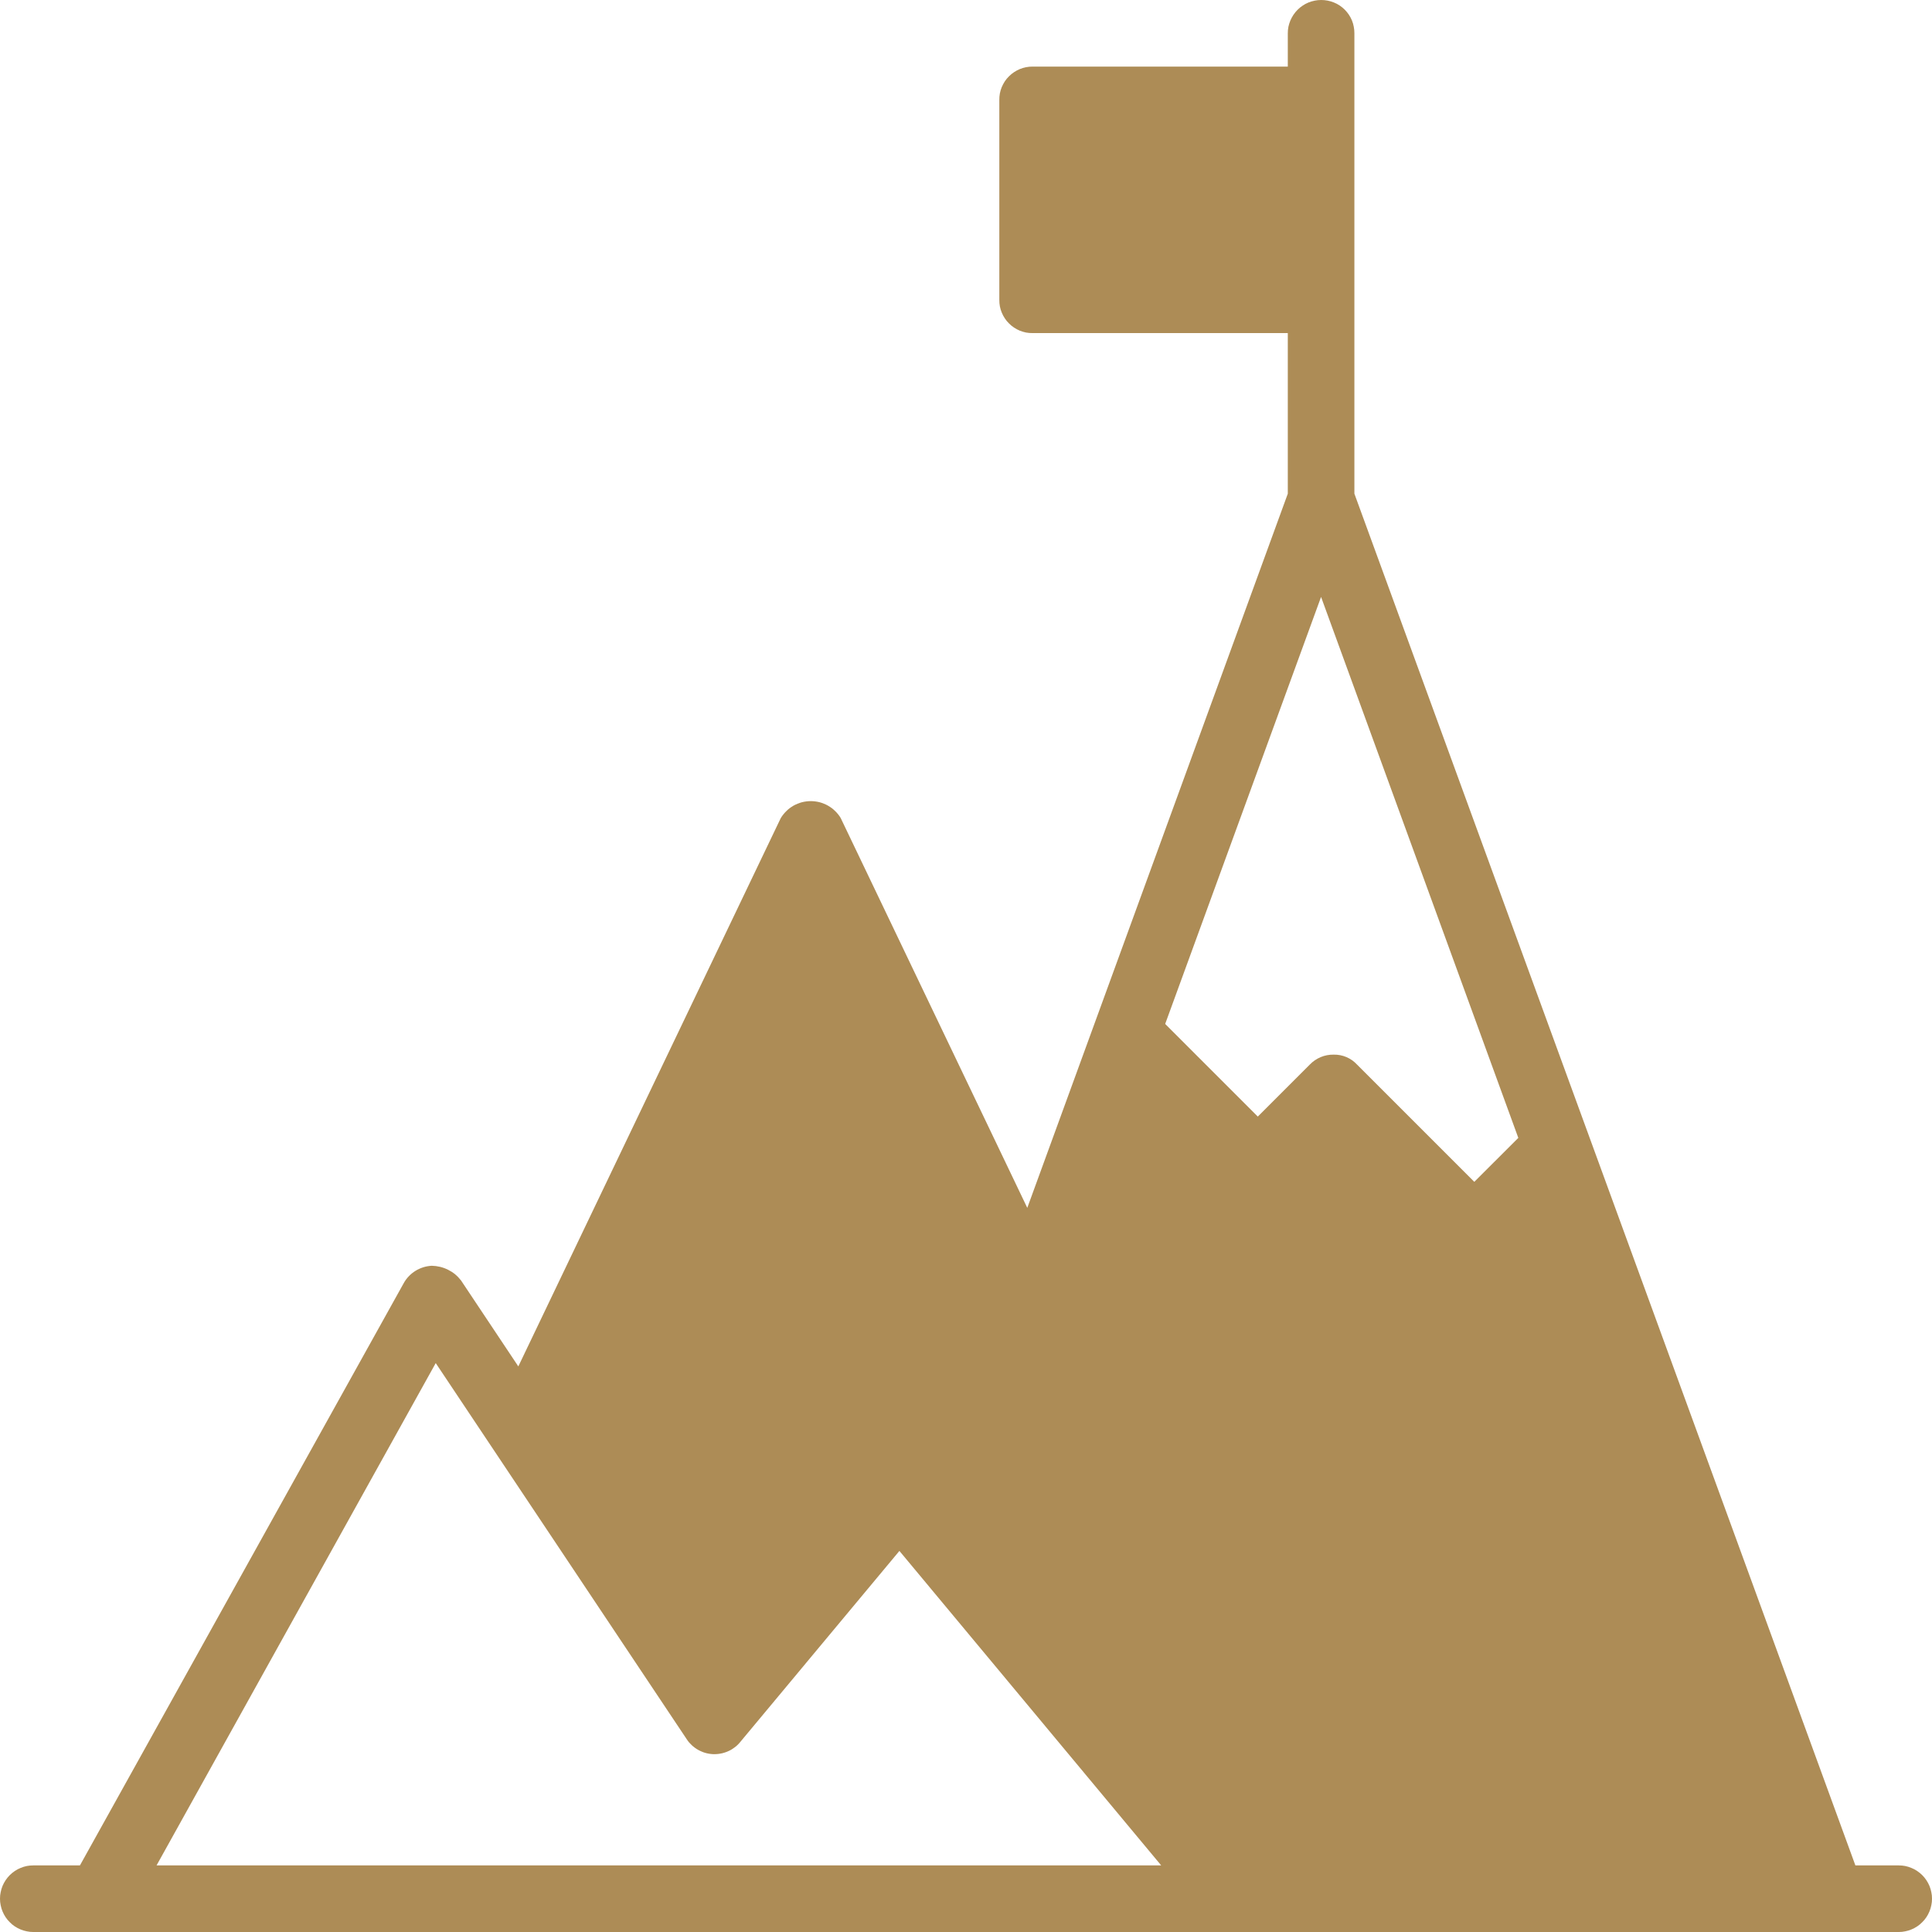 <svg xmlns="http://www.w3.org/2000/svg" width="32" height="32" viewBox="0 0 32 32" fill="none"><path d="M31.448 30.897H30.731L22.433 8.177V0.552C22.433 0.515 22.43 0.479 22.423 0.444C22.417 0.408 22.406 0.373 22.393 0.34C22.379 0.306 22.362 0.274 22.342 0.244C22.322 0.214 22.299 0.186 22.273 0.16C22.247 0.134 22.22 0.112 22.189 0.091C22.159 0.071 22.127 0.054 22.093 0.041C22.06 0.027 22.025 0.017 21.989 0.01C21.954 0.003 21.918 -0 21.881 3.04824e-05C21.845 0 21.809 0.004 21.774 0.011C21.738 0.018 21.704 0.029 21.671 0.042C21.637 0.056 21.605 0.073 21.575 0.094C21.545 0.114 21.517 0.136 21.492 0.162C21.466 0.188 21.443 0.216 21.423 0.246C21.403 0.276 21.386 0.308 21.372 0.341C21.358 0.374 21.348 0.409 21.34 0.444C21.333 0.48 21.33 0.515 21.33 0.552V1.103H17.103C17.067 1.103 17.031 1.106 16.995 1.113C16.96 1.12 16.925 1.13 16.891 1.144C16.858 1.158 16.826 1.175 16.796 1.195C16.765 1.215 16.738 1.238 16.712 1.264C16.686 1.289 16.663 1.317 16.643 1.347C16.623 1.378 16.606 1.41 16.592 1.443C16.578 1.477 16.568 1.511 16.561 1.547C16.555 1.583 16.551 1.619 16.552 1.655V4.965C16.551 5.002 16.555 5.038 16.561 5.074C16.568 5.109 16.578 5.144 16.592 5.177C16.606 5.211 16.623 5.243 16.643 5.273C16.663 5.304 16.686 5.332 16.712 5.357C16.738 5.383 16.765 5.406 16.796 5.426C16.826 5.446 16.858 5.463 16.891 5.477C16.925 5.49 16.96 5.501 16.995 5.508C17.031 5.514 17.067 5.518 17.103 5.517H21.33V8.177L17.015 20.006L13.925 13.55C13.913 13.529 13.899 13.508 13.883 13.489C13.868 13.47 13.851 13.451 13.833 13.434C13.815 13.416 13.797 13.4 13.777 13.385C13.757 13.37 13.736 13.357 13.714 13.344C13.693 13.332 13.67 13.321 13.647 13.312C13.624 13.302 13.601 13.295 13.577 13.288C13.553 13.282 13.528 13.277 13.503 13.274C13.479 13.271 13.454 13.269 13.429 13.269C13.404 13.269 13.379 13.271 13.355 13.274C13.33 13.277 13.306 13.282 13.281 13.288C13.257 13.295 13.234 13.302 13.211 13.312C13.188 13.321 13.165 13.332 13.143 13.344C13.122 13.357 13.101 13.37 13.081 13.385C13.061 13.4 13.042 13.416 13.025 13.434C13.007 13.451 12.99 13.47 12.975 13.489C12.959 13.508 12.945 13.529 12.932 13.55L8.585 22.632L7.636 21.208C7.607 21.171 7.575 21.137 7.539 21.107C7.503 21.077 7.463 21.052 7.421 21.031C7.379 21.01 7.335 20.994 7.29 20.983C7.244 20.972 7.197 20.966 7.15 20.965C7.103 20.968 7.056 20.976 7.011 20.99C6.965 21.005 6.922 21.024 6.882 21.049C6.841 21.074 6.804 21.104 6.771 21.139C6.738 21.173 6.71 21.211 6.687 21.253L1.324 30.897H0.552C0.515 30.897 0.48 30.9 0.444 30.907C0.409 30.914 0.374 30.925 0.341 30.939C0.307 30.952 0.275 30.969 0.245 30.99C0.215 31.01 0.187 31.033 0.162 31.058C0.136 31.084 0.113 31.112 0.093 31.142C0.073 31.172 0.056 31.204 0.042 31.237C0.028 31.271 0.018 31.305 0.011 31.341C0.003 31.376 0 31.412 0 31.448C0 31.485 0.003 31.52 0.011 31.556C0.018 31.591 0.028 31.626 0.042 31.659C0.056 31.693 0.073 31.725 0.093 31.755C0.113 31.785 0.136 31.813 0.162 31.838C0.187 31.864 0.215 31.887 0.245 31.907C0.275 31.927 0.307 31.944 0.341 31.958C0.374 31.972 0.409 31.982 0.444 31.989C0.48 31.997 0.515 32 0.552 32H31.448C31.485 32 31.52 31.997 31.556 31.989C31.591 31.982 31.626 31.972 31.659 31.958C31.693 31.944 31.725 31.927 31.755 31.907C31.785 31.887 31.813 31.864 31.838 31.838C31.864 31.813 31.887 31.785 31.907 31.755C31.927 31.725 31.944 31.693 31.958 31.659C31.972 31.626 31.982 31.591 31.989 31.556C31.997 31.52 32 31.485 32 31.448C32 31.412 31.997 31.376 31.989 31.341C31.982 31.305 31.972 31.271 31.958 31.237C31.944 31.204 31.927 31.172 31.907 31.142C31.887 31.112 31.864 31.084 31.838 31.058C31.813 31.033 31.785 31.01 31.755 30.99C31.725 30.969 31.693 30.952 31.659 30.939C31.626 30.925 31.591 30.914 31.556 30.907C31.52 30.9 31.485 30.897 31.448 30.897ZM21.881 9.887L25.148 18.847L24.419 19.575L22.477 17.633C22.427 17.579 22.369 17.538 22.302 17.509C22.234 17.48 22.164 17.467 22.091 17.468C22.016 17.467 21.944 17.48 21.875 17.509C21.806 17.538 21.746 17.579 21.694 17.633L20.833 18.494L19.299 16.96L21.881 9.887ZM2.593 30.897L7.217 22.577L11.377 28.811C11.389 28.829 11.401 28.846 11.415 28.862C11.429 28.878 11.444 28.893 11.46 28.908C11.476 28.922 11.492 28.936 11.509 28.948C11.526 28.961 11.544 28.973 11.563 28.983C11.582 28.994 11.601 29.003 11.621 29.011C11.64 29.02 11.66 29.027 11.681 29.033C11.701 29.039 11.722 29.043 11.743 29.047C11.764 29.05 11.786 29.053 11.807 29.054C11.828 29.055 11.85 29.055 11.871 29.053C11.892 29.052 11.913 29.049 11.934 29.045C11.955 29.041 11.976 29.037 11.996 29.03C12.017 29.024 12.037 29.016 12.056 29.008C12.076 28.999 12.095 28.99 12.114 28.979C12.132 28.968 12.15 28.956 12.167 28.943C12.184 28.931 12.2 28.917 12.216 28.902C12.231 28.887 12.246 28.872 12.259 28.855L14.897 25.688L19.233 30.897H2.593Z" fill="#AD8C56"></path></svg>
